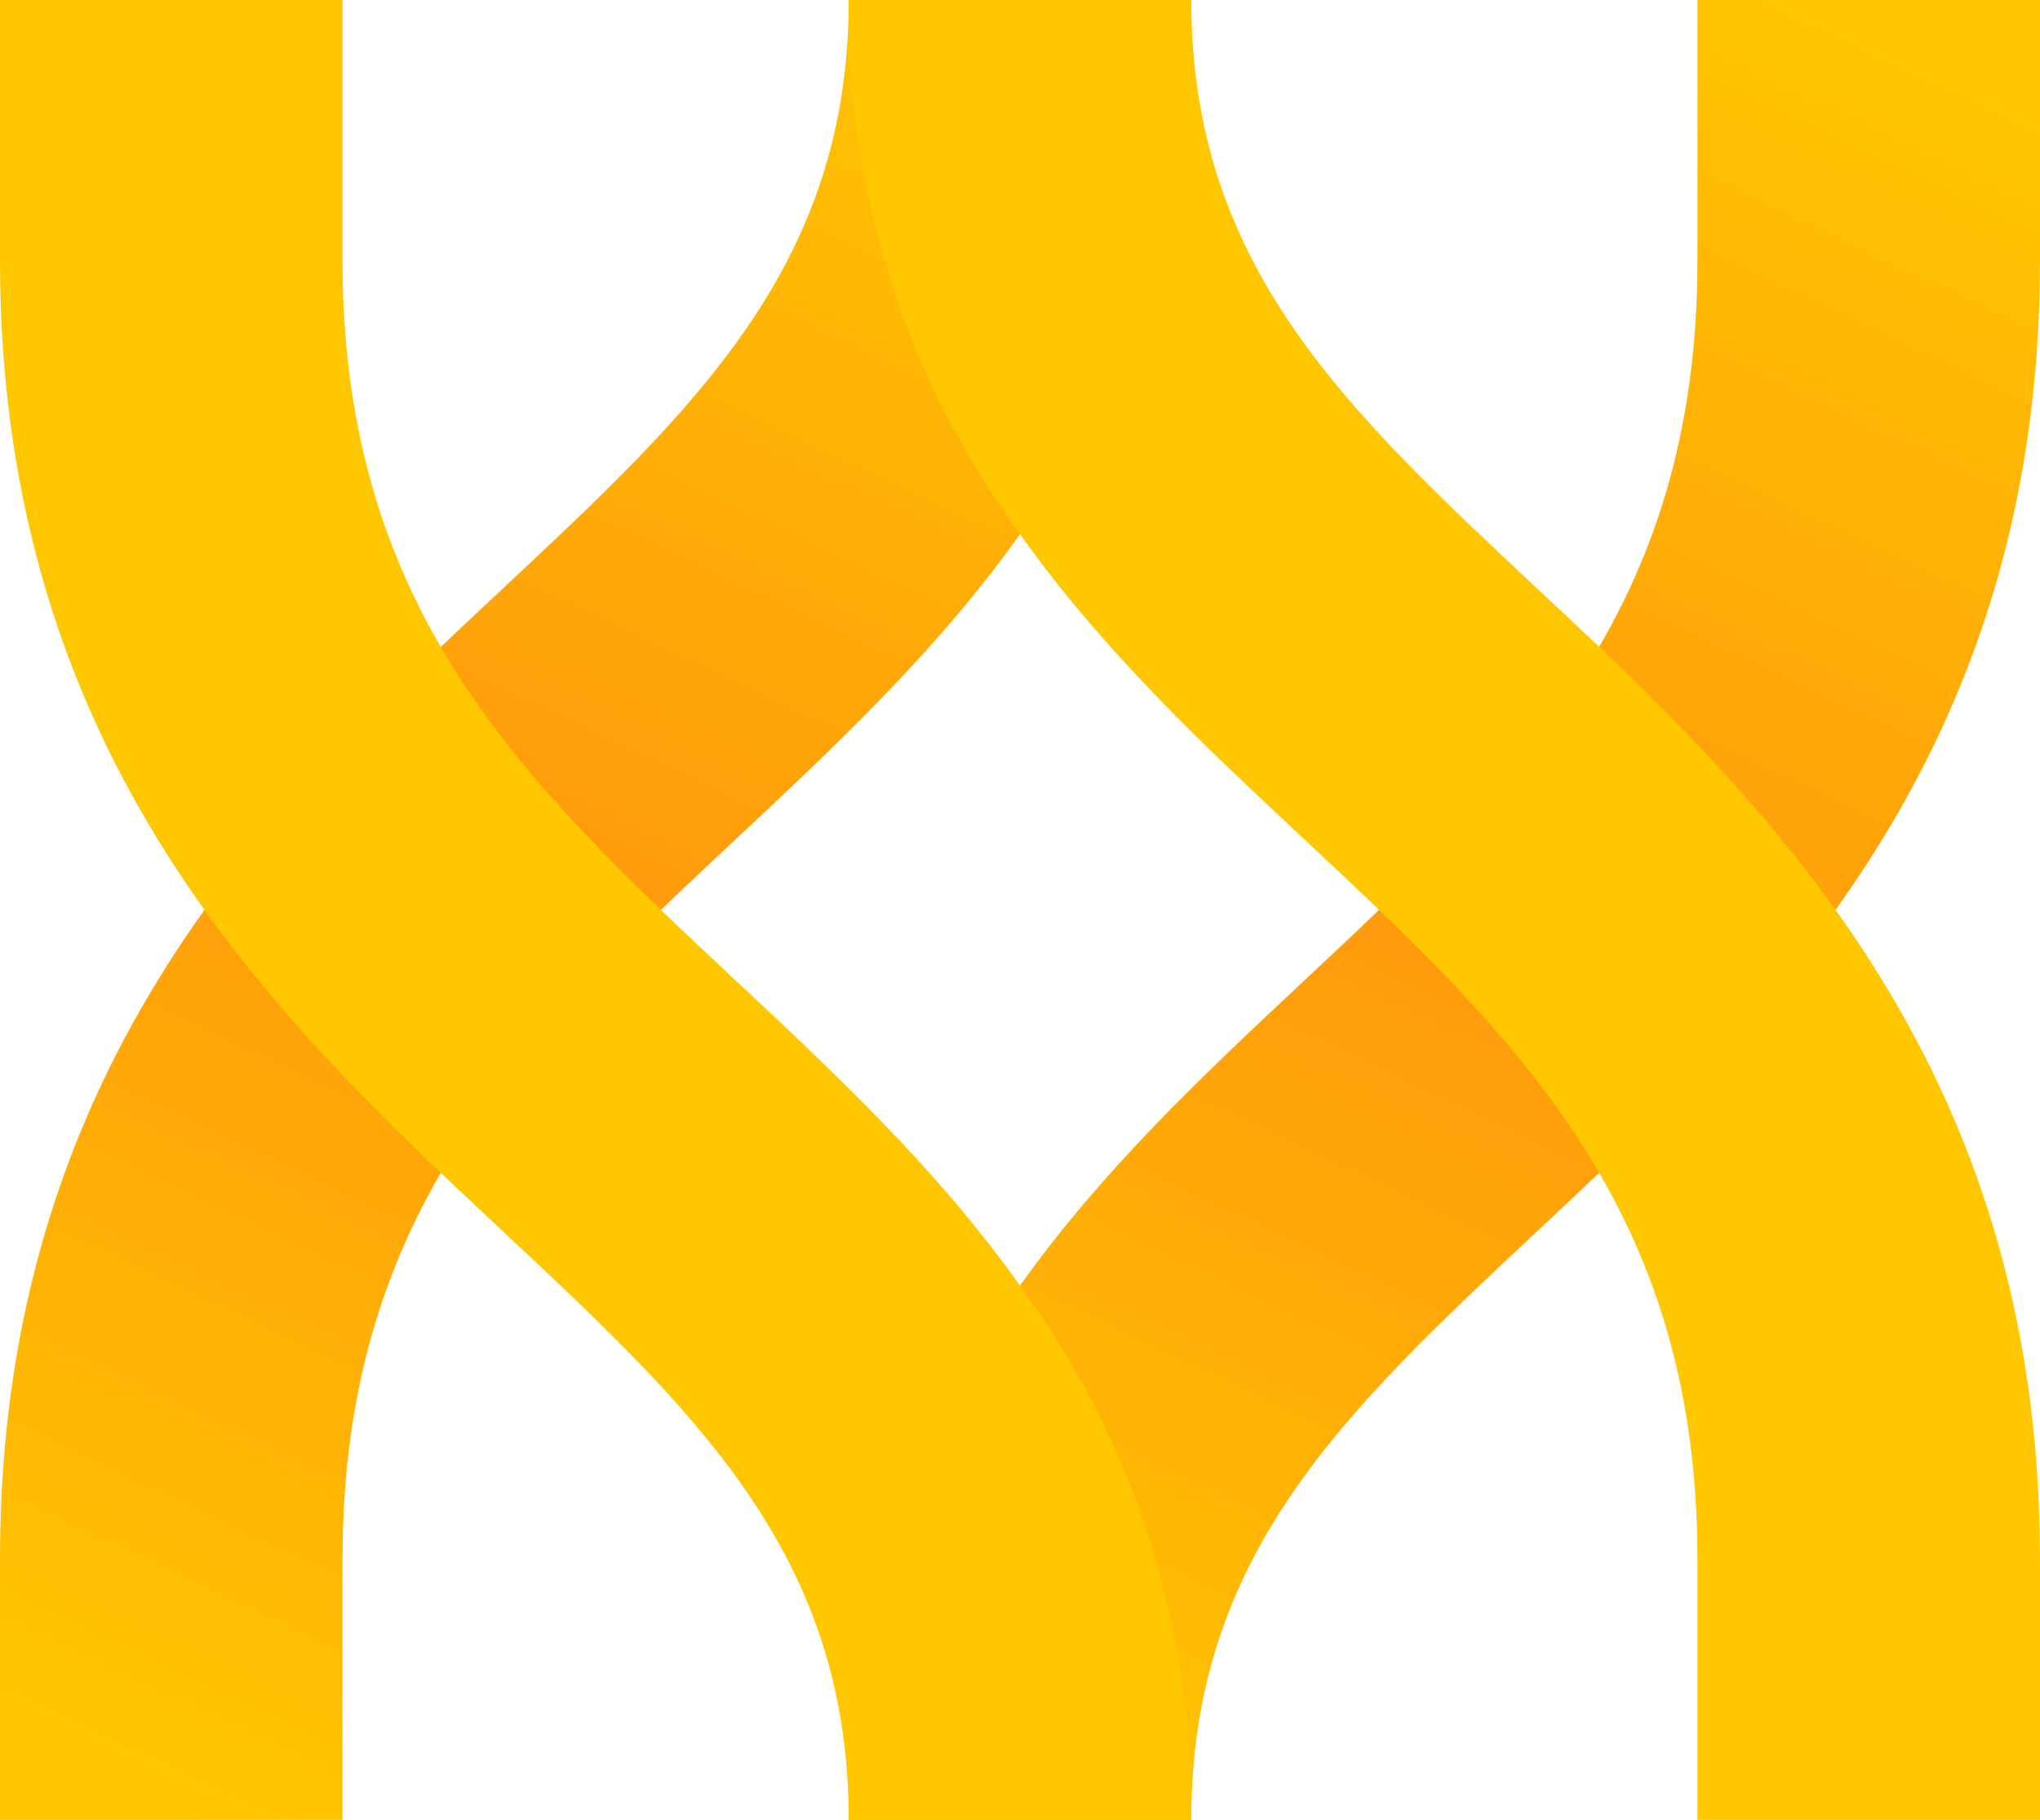 <svg xmlns="http://www.w3.org/2000/svg" width="130" height="116" viewBox="0 0 130 116" fill="none"><g clip-path="url(#clip0_140_320)"><path d="M0 116V99.379C0 67.507 17.758 50.886 32.04 37.519C44.353 26 54.085 16.883 54.085 0H75.915C76.059 12.234 72.231 24.197 65 34.048C59.701 41.515 53.147 47.633 46.962 53.423C33.484 66.047 21.829 76.959 21.829 99.379V116H0Z" fill="url(#paint0_linear_140_320)"/><path d="M108.171 0V16.621C108.171 39.032 96.516 49.953 83.037 62.577C76.853 68.368 70.299 74.494 65 81.952C57.769 91.812 53.941 103.766 54.085 116H75.915C75.915 99.117 85.656 90 97.96 78.481C112.242 65.114 130 48.493 130 16.621V0H108.171Z" fill="url(#paint1_linear_140_320)"/><path d="M108.171 116V99.379C108.171 76.959 96.525 66.047 83.037 53.423C76.853 47.642 70.299 41.515 65 34.048C57.769 24.197 53.941 12.234 54.085 0H75.915C75.915 16.883 85.656 26 97.96 37.519C112.242 50.877 130 67.507 130 99.379V116H108.171Z" fill="#FFC700"/><path d="M65 81.952C59.701 74.485 53.147 68.358 46.962 62.577C33.475 49.953 21.829 39.041 21.829 16.621V0H0V16.621C0 48.493 17.758 65.114 32.04 78.481C44.353 90.009 54.085 99.117 54.085 116H75.915C76.059 103.766 72.231 91.803 65 81.952Z" fill="#FFC700"/></g><defs><linearGradient id="paint0_linear_140_320" x1="65.5" y1="5.82218e-07" x2="10.5" y2="116" gradientUnits="userSpaceOnUse"><stop stop-color="#FFC700"/><stop offset="0.503" stop-color="#FF990D"/><stop offset="1" stop-color="#FFC700"/></linearGradient><linearGradient id="paint1_linear_140_320" x1="119.581" y1="5.82218e-07" x2="64.582" y2="116" gradientUnits="userSpaceOnUse"><stop stop-color="#FFC700"/><stop offset="0.503" stop-color="#FF990D"/><stop offset="1" stop-color="#FFC700"/></linearGradient><clipPath id="clip0_140_320"><rect width="130" height="116" fill="white"/></clipPath></defs></svg>